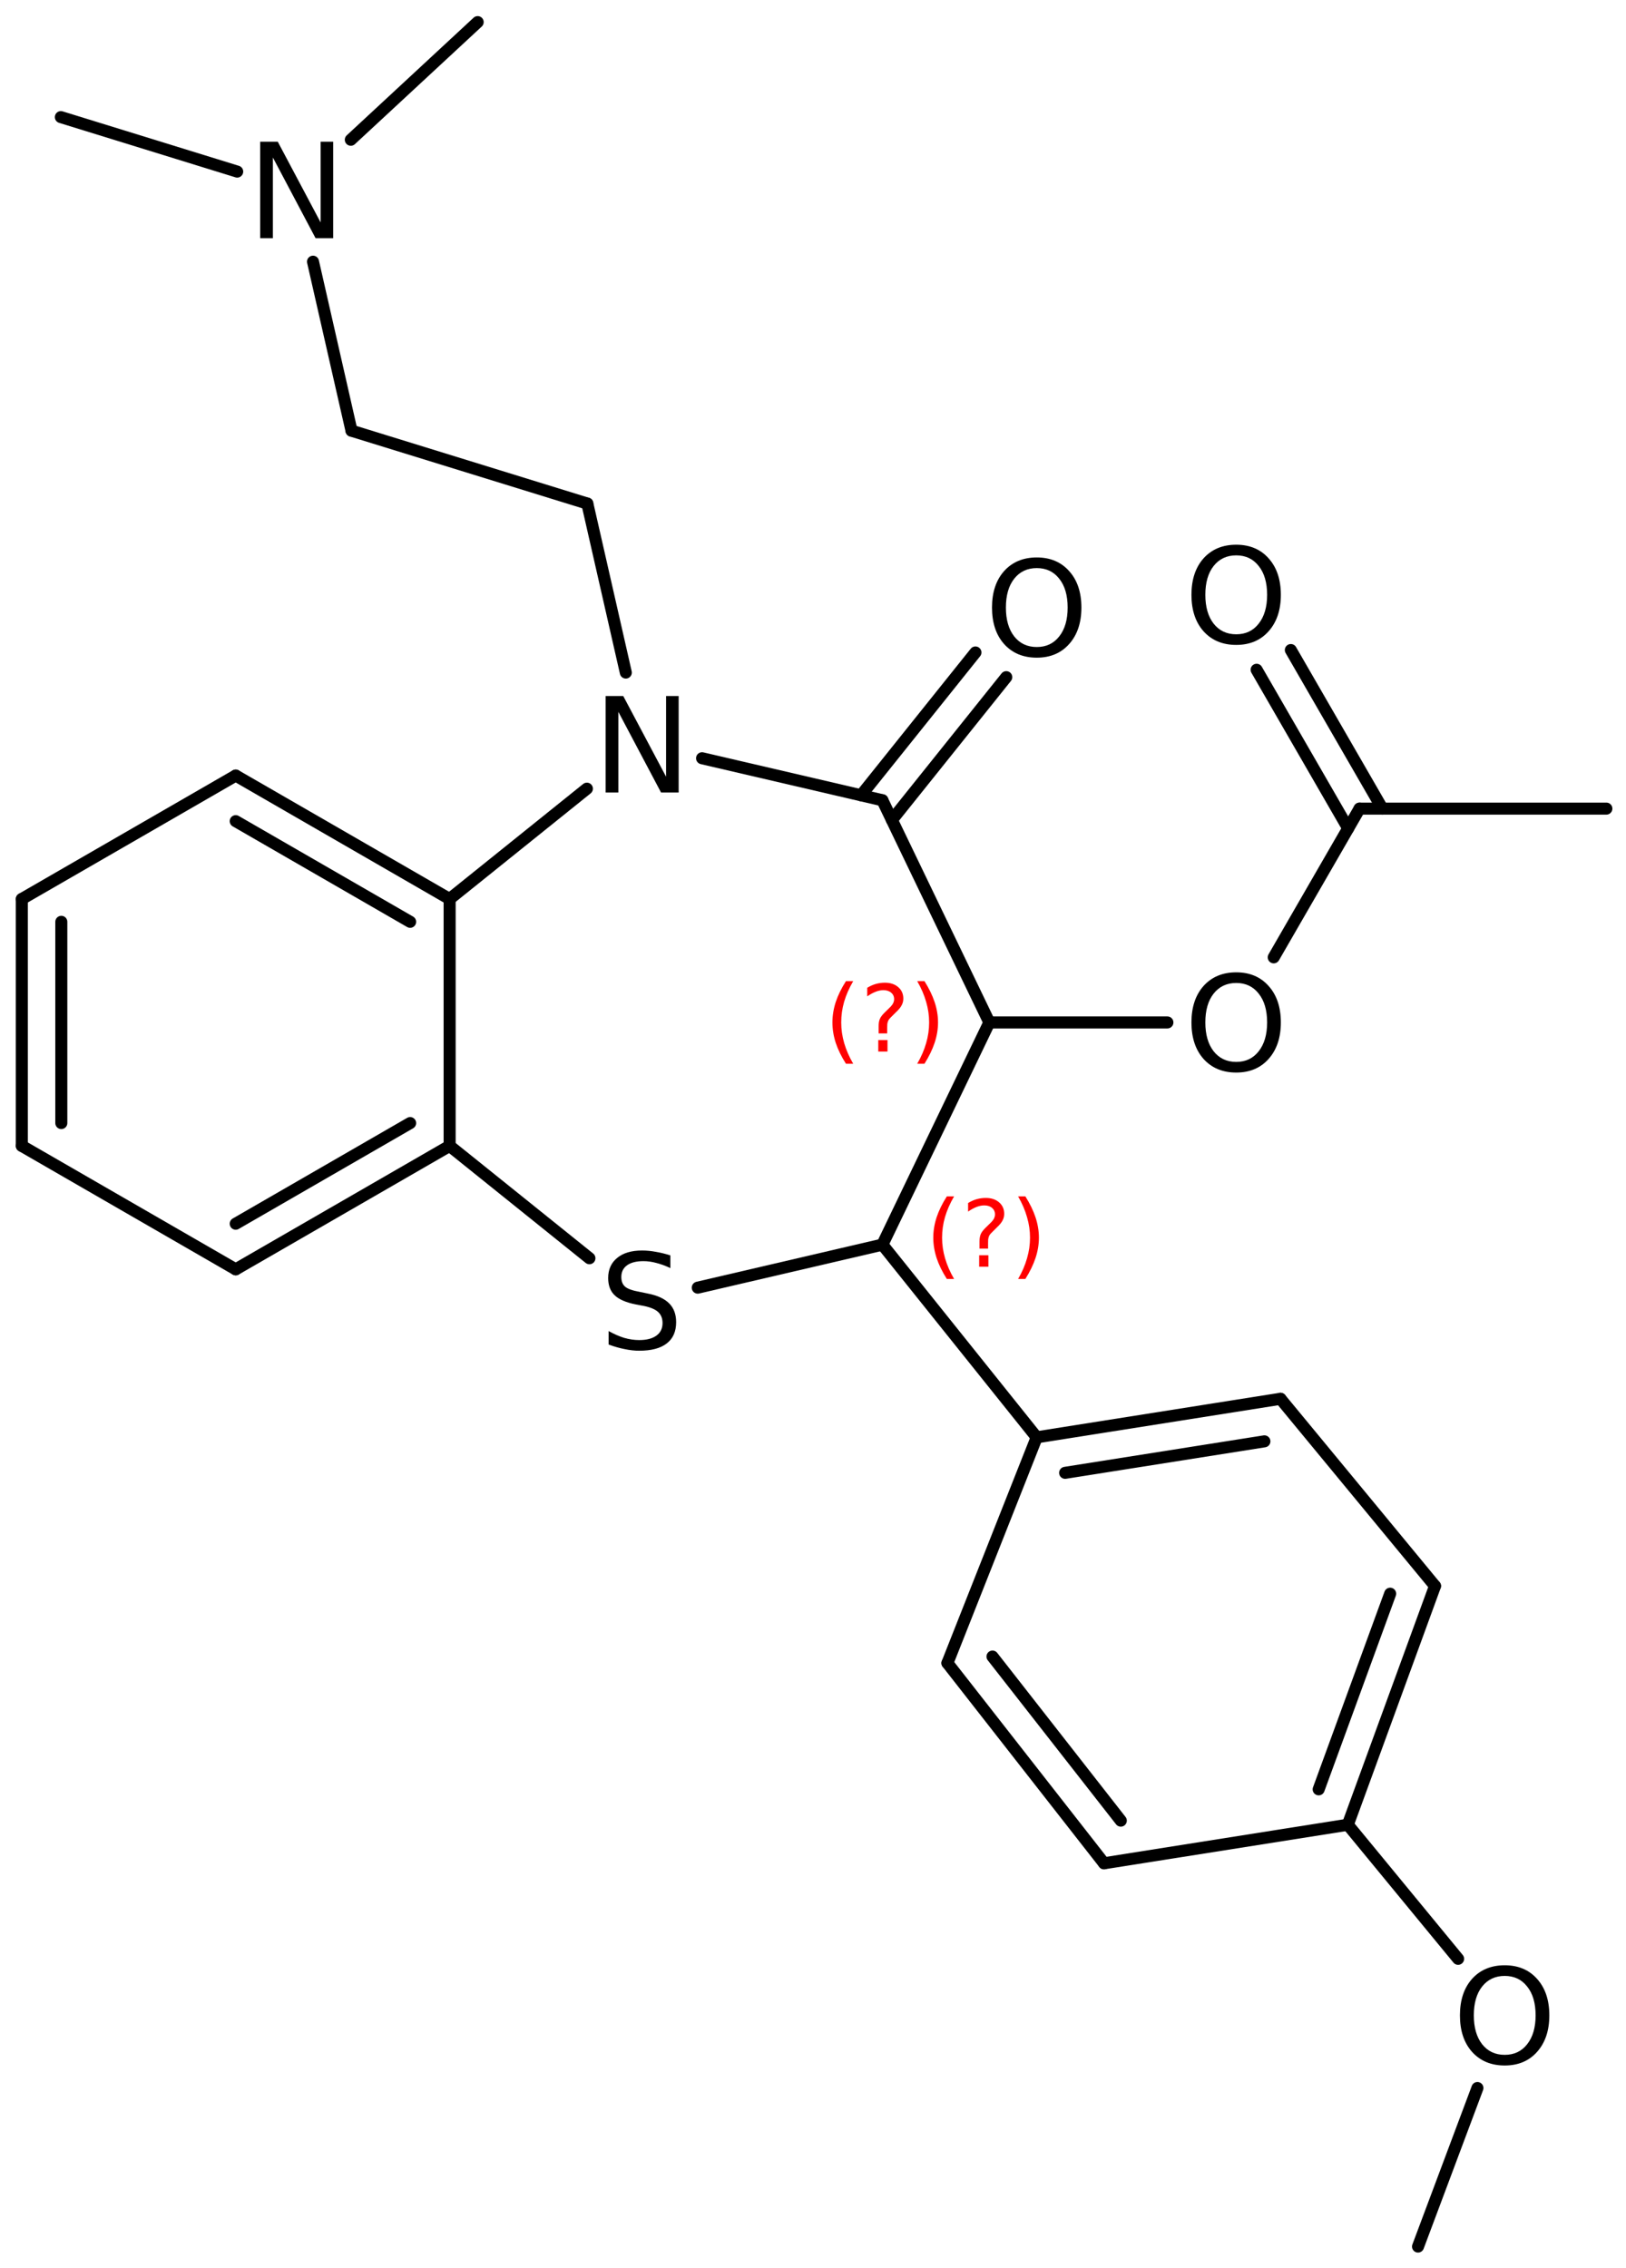 <?xml version='1.0' encoding='UTF-8'?>
<!DOCTYPE svg PUBLIC "-//W3C//DTD SVG 1.1//EN" "http://www.w3.org/Graphics/SVG/1.1/DTD/svg11.dtd">
<svg version='1.2' xmlns='http://www.w3.org/2000/svg' xmlns:xlink='http://www.w3.org/1999/xlink' width='66.933mm' height='93.328mm' viewBox='0 0 66.933 93.328'>
  <desc>Generated by the Chemistry Development Kit (http://github.com/cdk)</desc>
  <g stroke-linecap='round' stroke-linejoin='round' stroke='#000000' stroke-width='.495' fill='#000000'>
    <rect x='.0' y='.0' width='67.0' height='94.0' fill='#FFFFFF' stroke='none'/>
    <g id='mol1' class='mol'>
      <line id='mol1bnd1' class='bond' x1='66.125' y1='33.276' x2='55.965' y2='33.276'/>
      <g id='mol1bnd2' class='bond'>
        <line x1='55.496' y1='34.089' x2='51.728' y2='27.562'/>
        <line x1='56.904' y1='33.276' x2='53.136' y2='26.75'/>
      </g>
      <line id='mol1bnd3' class='bond' x1='55.965' y1='33.276' x2='52.432' y2='39.396'/>
      <line id='mol1bnd4' class='bond' x1='48.055' y1='42.075' x2='40.725' y2='42.075'/>
      <line id='mol1bnd5' class='bond' x1='40.725' y1='42.075' x2='36.323' y2='51.219'/>
      <line id='mol1bnd6' class='bond' x1='36.323' y1='51.219' x2='28.723' y2='52.989'/>
      <line id='mol1bnd7' class='bond' x1='24.263' y1='51.778' x2='18.509' y2='47.155'/>
      <g id='mol1bnd8' class='bond'>
        <line x1='9.703' y1='52.235' x2='18.509' y2='47.155'/>
        <line x1='9.703' y1='50.358' x2='16.883' y2='46.216'/>
      </g>
      <line id='mol1bnd9' class='bond' x1='9.703' y1='52.235' x2='.898' y2='47.155'/>
      <g id='mol1bnd10' class='bond'>
        <line x1='.898' y1='36.995' x2='.898' y2='47.155'/>
        <line x1='2.524' y1='37.934' x2='2.524' y2='46.216'/>
      </g>
      <line id='mol1bnd11' class='bond' x1='.898' y1='36.995' x2='9.703' y2='31.915'/>
      <g id='mol1bnd12' class='bond'>
        <line x1='18.509' y1='36.995' x2='9.703' y2='31.915'/>
        <line x1='16.883' y1='37.934' x2='9.703' y2='33.792'/>
      </g>
      <line id='mol1bnd13' class='bond' x1='18.509' y1='47.155' x2='18.509' y2='36.995'/>
      <line id='mol1bnd14' class='bond' x1='18.509' y1='36.995' x2='24.159' y2='32.455'/>
      <line id='mol1bnd15' class='bond' x1='28.9' y1='31.203' x2='36.323' y2='32.931'/>
      <line id='mol1bnd16' class='bond' x1='40.725' y1='42.075' x2='36.323' y2='32.931'/>
      <g id='mol1bnd17' class='bond'>
        <line x1='35.445' y1='32.727' x2='40.153' y2='26.85'/>
        <line x1='36.714' y1='33.743' x2='41.422' y2='27.866'/>
      </g>
      <line id='mol1bnd18' class='bond' x1='25.761' y1='27.677' x2='24.177' y2='20.722'/>
      <line id='mol1bnd19' class='bond' x1='24.177' y1='20.722' x2='14.469' y2='17.724'/>
      <line id='mol1bnd20' class='bond' x1='14.469' y1='17.724' x2='12.885' y2='10.769'/>
      <line id='mol1bnd21' class='bond' x1='9.764' y1='7.061' x2='2.505' y2='4.819'/>
      <line id='mol1bnd22' class='bond' x1='14.441' y1='5.751' x2='19.663' y2='.91'/>
      <line id='mol1bnd23' class='bond' x1='36.323' y1='51.219' x2='42.675' y2='59.148'/>
      <g id='mol1bnd24' class='bond'>
        <line x1='52.711' y1='57.562' x2='42.675' y2='59.148'/>
        <line x1='52.048' y1='59.313' x2='43.845' y2='60.609'/>
      </g>
      <line id='mol1bnd25' class='bond' x1='52.711' y1='57.562' x2='59.071' y2='65.266'/>
      <g id='mol1bnd26' class='bond'>
        <line x1='55.481' y1='75.091' x2='59.071' y2='65.266'/>
        <line x1='54.282' y1='73.634' x2='57.225' y2='65.583'/>
      </g>
      <line id='mol1bnd27' class='bond' x1='55.481' y1='75.091' x2='45.446' y2='76.677'/>
      <g id='mol1bnd28' class='bond'>
        <line x1='39.0' y1='68.438' x2='45.446' y2='76.677'/>
        <line x1='40.855' y1='68.17' x2='46.137' y2='74.922'/>
      </g>
      <line id='mol1bnd29' class='bond' x1='42.675' y1='59.148' x2='39.0' y2='68.438'/>
      <line id='mol1bnd30' class='bond' x1='55.481' y1='75.091' x2='60.022' y2='80.608'/>
      <line id='mol1bnd31' class='bond' x1='60.817' y1='85.925' x2='58.372' y2='92.449'/>
      <path id='mol1atm3' class='atom' d='M50.888 22.854q-.584 -.0 -.93 .438q-.341 .431 -.341 1.186q.0 .748 .341 1.186q.346 .438 .93 .438q.584 -.0 .925 -.438q.347 -.438 .347 -1.186q-.0 -.755 -.347 -1.186q-.341 -.438 -.925 -.438zM50.888 22.416q.834 -.0 1.332 .559q.505 .56 .505 1.503q.0 .936 -.505 1.502q-.498 .559 -1.332 .559q-.839 .0 -1.344 -.559q-.499 -.56 -.499 -1.502q.0 -.943 .499 -1.503q.505 -.559 1.344 -.559z' stroke='none'/>
      <path id='mol1atm4' class='atom' d='M50.888 40.451q-.584 .0 -.93 .438q-.341 .432 -.341 1.186q.0 .748 .341 1.186q.346 .438 .93 .438q.584 .0 .925 -.438q.347 -.438 .347 -1.186q-.0 -.754 -.347 -1.186q-.341 -.438 -.925 -.438zM50.888 40.013q.834 .0 1.332 .56q.505 .559 .505 1.502q.0 .937 -.505 1.503q-.498 .559 -1.332 .559q-.839 .0 -1.344 -.559q-.499 -.56 -.499 -1.503q.0 -.943 .499 -1.502q.505 -.56 1.344 -.56z' stroke='none'/>
      <path id='mol1atm7' class='atom' d='M27.595 51.661v.523q-.31 -.146 -.584 -.213q-.267 -.073 -.523 -.073q-.438 .0 -.675 .17q-.237 .171 -.237 .481q-.0 .268 .158 .401q.158 .134 .602 .213l.323 .067q.602 .116 .888 .408q.286 .286 .286 .772q-.0 .578 -.39 .876q-.383 .298 -1.131 .298q-.286 .0 -.602 -.067q-.316 -.061 -.657 -.188v-.554q.328 .183 .639 .28q.316 .091 .62 .091q.456 .0 .706 -.182q.255 -.183 .255 -.517q-.0 -.292 -.183 -.457q-.176 -.164 -.589 -.249l-.329 -.061q-.602 -.121 -.87 -.377q-.267 -.255 -.267 -.711q-.0 -.524 .371 -.828q.371 -.304 1.022 -.304q.279 .0 .571 .055q.292 .049 .596 .146z' stroke='none'/>
      <path id='mol1atm14' class='atom' d='M24.931 28.642h.724l1.764 3.321v-3.321h.517v3.972h-.724l-1.758 -3.321v3.321h-.523v-3.972z' stroke='none'/>
      <path id='mol1atm16' class='atom' d='M42.678 23.378q-.584 -.0 -.93 .438q-.341 .432 -.341 1.186q-.0 .748 .341 1.186q.346 .438 .93 .438q.584 -.0 .925 -.438q.346 -.438 .346 -1.186q.0 -.754 -.346 -1.186q-.341 -.438 -.925 -.438zM42.678 22.94q.833 .0 1.332 .56q.505 .559 .505 1.502q-.0 .937 -.505 1.502q-.499 .56 -1.332 .56q-.839 -.0 -1.344 -.56q-.499 -.559 -.499 -1.502q.0 -.943 .499 -1.502q.505 -.56 1.344 -.56z' stroke='none'/>
      <path id='mol1atm19' class='atom' d='M10.71 5.832h.724l1.764 3.321v-3.321h.517v3.971h-.724l-1.758 -3.321v3.321h-.523v-3.971z' stroke='none'/>
      <path id='mol1atm28' class='atom' d='M61.94 81.312q-.584 -.0 -.93 .438q-.341 .431 -.341 1.186q.0 .748 .341 1.186q.346 .438 .93 .438q.584 -.0 .925 -.438q.347 -.438 .347 -1.186q-.0 -.755 -.347 -1.186q-.341 -.438 -.925 -.438zM61.94 80.874q.834 -.0 1.332 .559q.505 .56 .505 1.503q.0 .936 -.505 1.502q-.498 .56 -1.332 .56q-.839 -.0 -1.344 -.56q-.499 -.56 -.499 -1.502q.0 -.943 .499 -1.503q.505 -.559 1.344 -.559z' stroke='none'/>
      <path d='M35.121 40.376q-.251 .43 -.374 .852q-.119 .417 -.119 .847q-.0 .43 .123 .852q.123 .421 .37 .847h-.298q-.281 -.439 -.421 -.86q-.136 -.422 -.136 -.839q-.0 -.417 .136 -.839q.14 -.421 .421 -.86h.298zM36.154 42.799h.379v.473h-.379v-.473zM36.52 42.527h-.353v-.29q-.0 -.187 .051 -.307q.051 -.123 .221 -.285l.166 -.162q.107 -.102 .154 -.187q.047 -.089 .047 -.179q-.0 -.166 -.124 -.268q-.119 -.102 -.319 -.102q-.149 -.0 -.315 .064q-.166 .064 -.349 .191v-.353q.174 -.107 .353 -.158q.183 -.051 .375 -.051q.34 .0 .549 .183q.209 .179 .209 .473q-.0 .145 -.069 .272q-.063 .128 -.234 .286l-.162 .161q-.089 .086 -.127 .137q-.034 .051 -.047 .098q-.013 .038 -.021 .093q-.005 .056 -.005 .154v.23zM37.757 40.376h.298q.277 .439 .418 .86q.14 .422 .14 .839q.0 .417 -.14 .839q-.141 .421 -.418 .86h-.298q.247 -.426 .367 -.847q.123 -.422 .123 -.852q.0 -.43 -.123 -.847q-.12 -.422 -.367 -.852z' stroke='none' fill='#FF0000'/>
      <path d='M39.274 49.233q-.251 .43 -.374 .852q-.12 .417 -.12 .847q.0 .43 .124 .851q.123 .422 .37 .848h-.298q-.281 -.439 -.421 -.86q-.137 -.422 -.137 -.839q.0 -.417 .137 -.839q.14 -.421 .421 -.86h.298zM40.307 51.656h.379v.472h-.379v-.472zM40.673 51.383h-.353v-.289q-.0 -.188 .051 -.307q.051 -.123 .221 -.285l.166 -.162q.107 -.102 .154 -.187q.046 -.09 .046 -.179q.0 -.166 -.123 -.268q-.119 -.102 -.319 -.102q-.149 -.0 -.315 .063q-.166 .064 -.35 .192v-.353q.175 -.107 .354 -.158q.183 -.051 .375 -.051q.34 -.0 .549 .183q.208 .179 .208 .473q.0 .144 -.068 .272q-.064 .128 -.234 .285l-.162 .162q-.089 .085 -.127 .136q-.035 .052 -.047 .098q-.013 .039 -.022 .094q-.004 .055 -.004 .153v.23zM41.91 49.233h.298q.277 .439 .418 .86q.14 .422 .14 .839q.0 .417 -.14 .839q-.141 .421 -.418 .86h-.298q.247 -.426 .366 -.848q.124 -.421 .124 -.851q-.0 -.43 -.124 -.847q-.119 -.422 -.366 -.852z' stroke='none' fill='#FF0000'/>
    </g>
  </g>
</svg>
